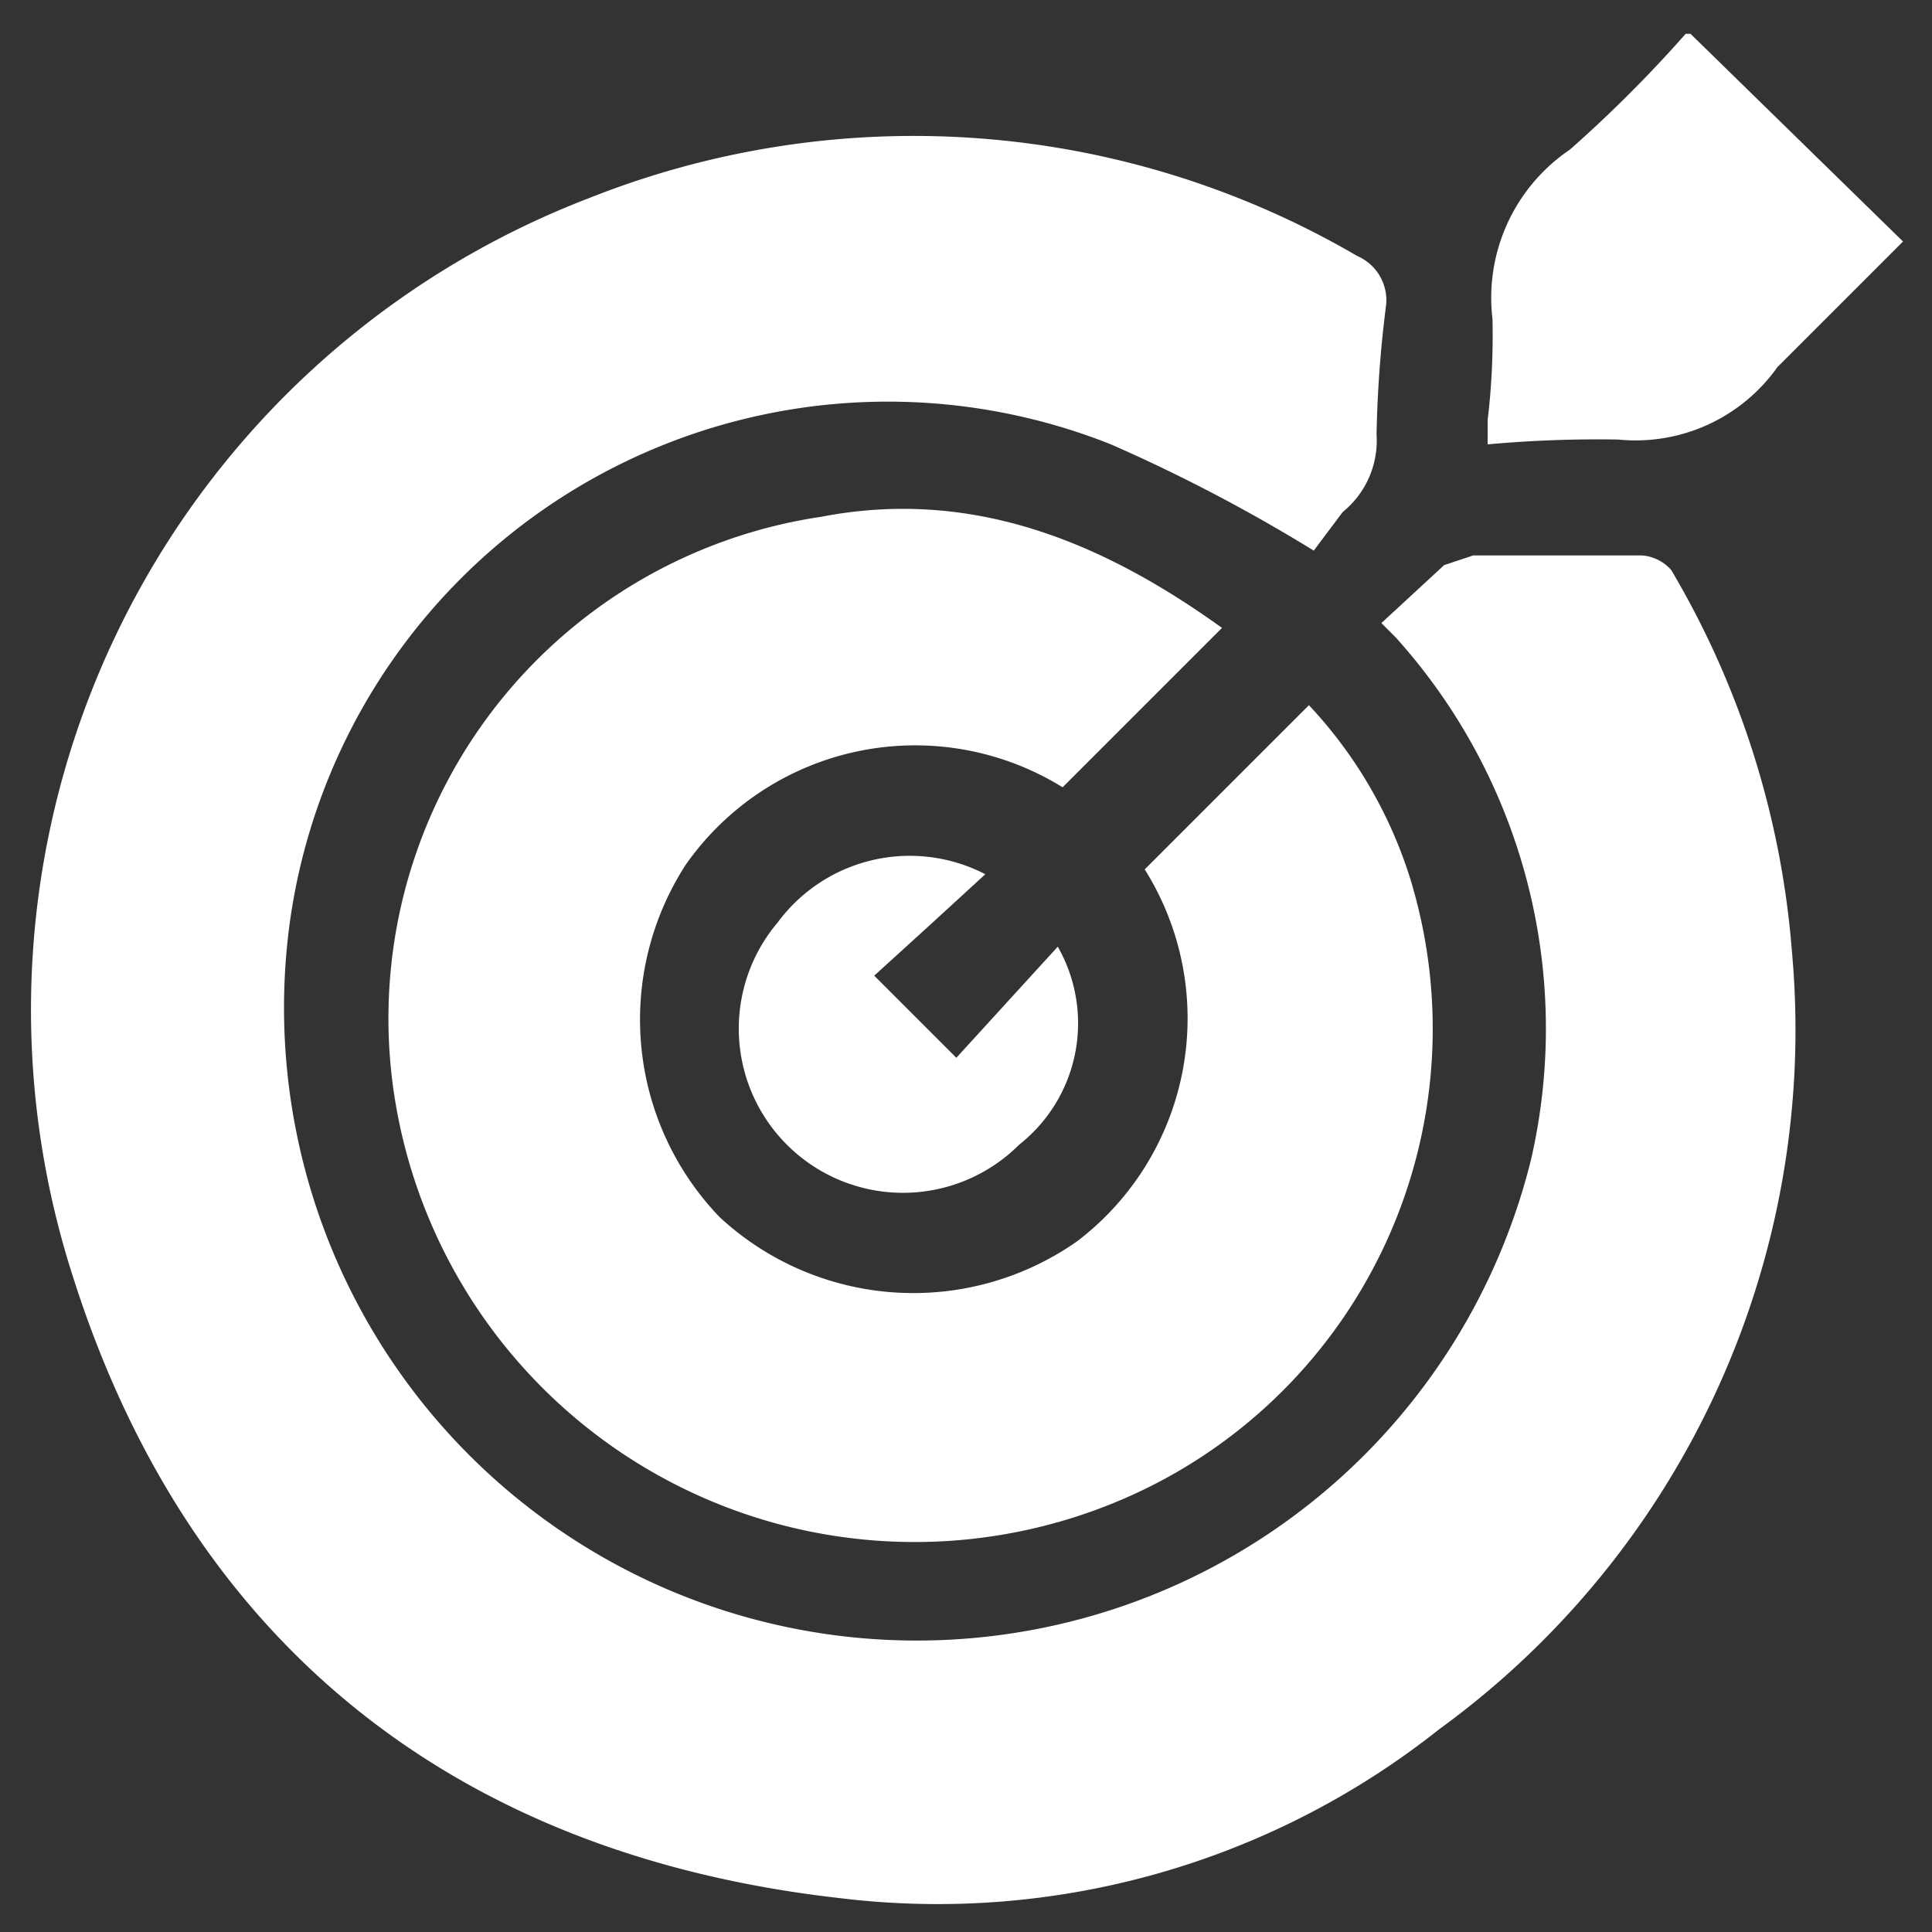 <svg xmlns="http://www.w3.org/2000/svg" viewBox="0 0 40 40"><rect x="0" y="0" width="40" height="40" fill="#333333" stroke="none"/><path d="M27.2,11.4A34.2,34.2,0,0,0,23,9.2,12.5,12.5,0,0,0,6,19.1,13.1,13.1,0,0,0,31.7,24a12.1,12.1,0,0,0-2.8-10.8l-.3-.3,1.3-1.2.6-.2H34a.9.9,0,0,1,.6.3,18.3,18.3,0,0,1,2.5,7.9,17.9,17.9,0,0,1-7.3,16.1,16.7,16.7,0,0,1-12.4,3.5C9.4,38.4,3.9,34,1.5,26.4A18,18,0,0,1,12.2,4.1,18.2,18.2,0,0,1,28.1,5.3a1,1,0,0,1,.6,1A24.5,24.5,0,0,0,28.5,9a1.9,1.9,0,0,1-.7,1.6Z" style="fill:#fff"/><path d="M25.3,13,22,16.3a5.8,5.8,0,0,0-7.8,1.6,5.9,5.9,0,0,0,.7,7.3,5.9,5.9,0,0,0,7.4.5A5.8,5.8,0,0,0,23.7,18l3.4-3.4a9.3,9.3,0,0,1,2.1,3.6,10.6,10.6,0,0,1-6.1,12.9A10.9,10.9,0,0,1,8.2,22.9,10.5,10.5,0,0,1,17,10.7C20.1,10.1,22.8,11.2,25.3,13Z" style="fill:#fff"/><path d="M35,.7,39.4,5,36.8,7.6a3.6,3.6,0,0,1-3.3,1.5,25.3,25.3,0,0,0-2.7.1V8.7a14.8,14.8,0,0,0,.1-2.1,3.7,3.7,0,0,1,1.6-3.5A27.2,27.2,0,0,0,34.9.7Z" style="fill:#fff"/><path d="M18.1,20.2l1.7,1.7,2.1-2.3a3.2,3.2,0,0,1-.8,4.1,3.4,3.4,0,0,1-5-4.6,3.4,3.4,0,0,1,4.3-1l-1.2,1.1Z" style="fill:#fff"/></svg>